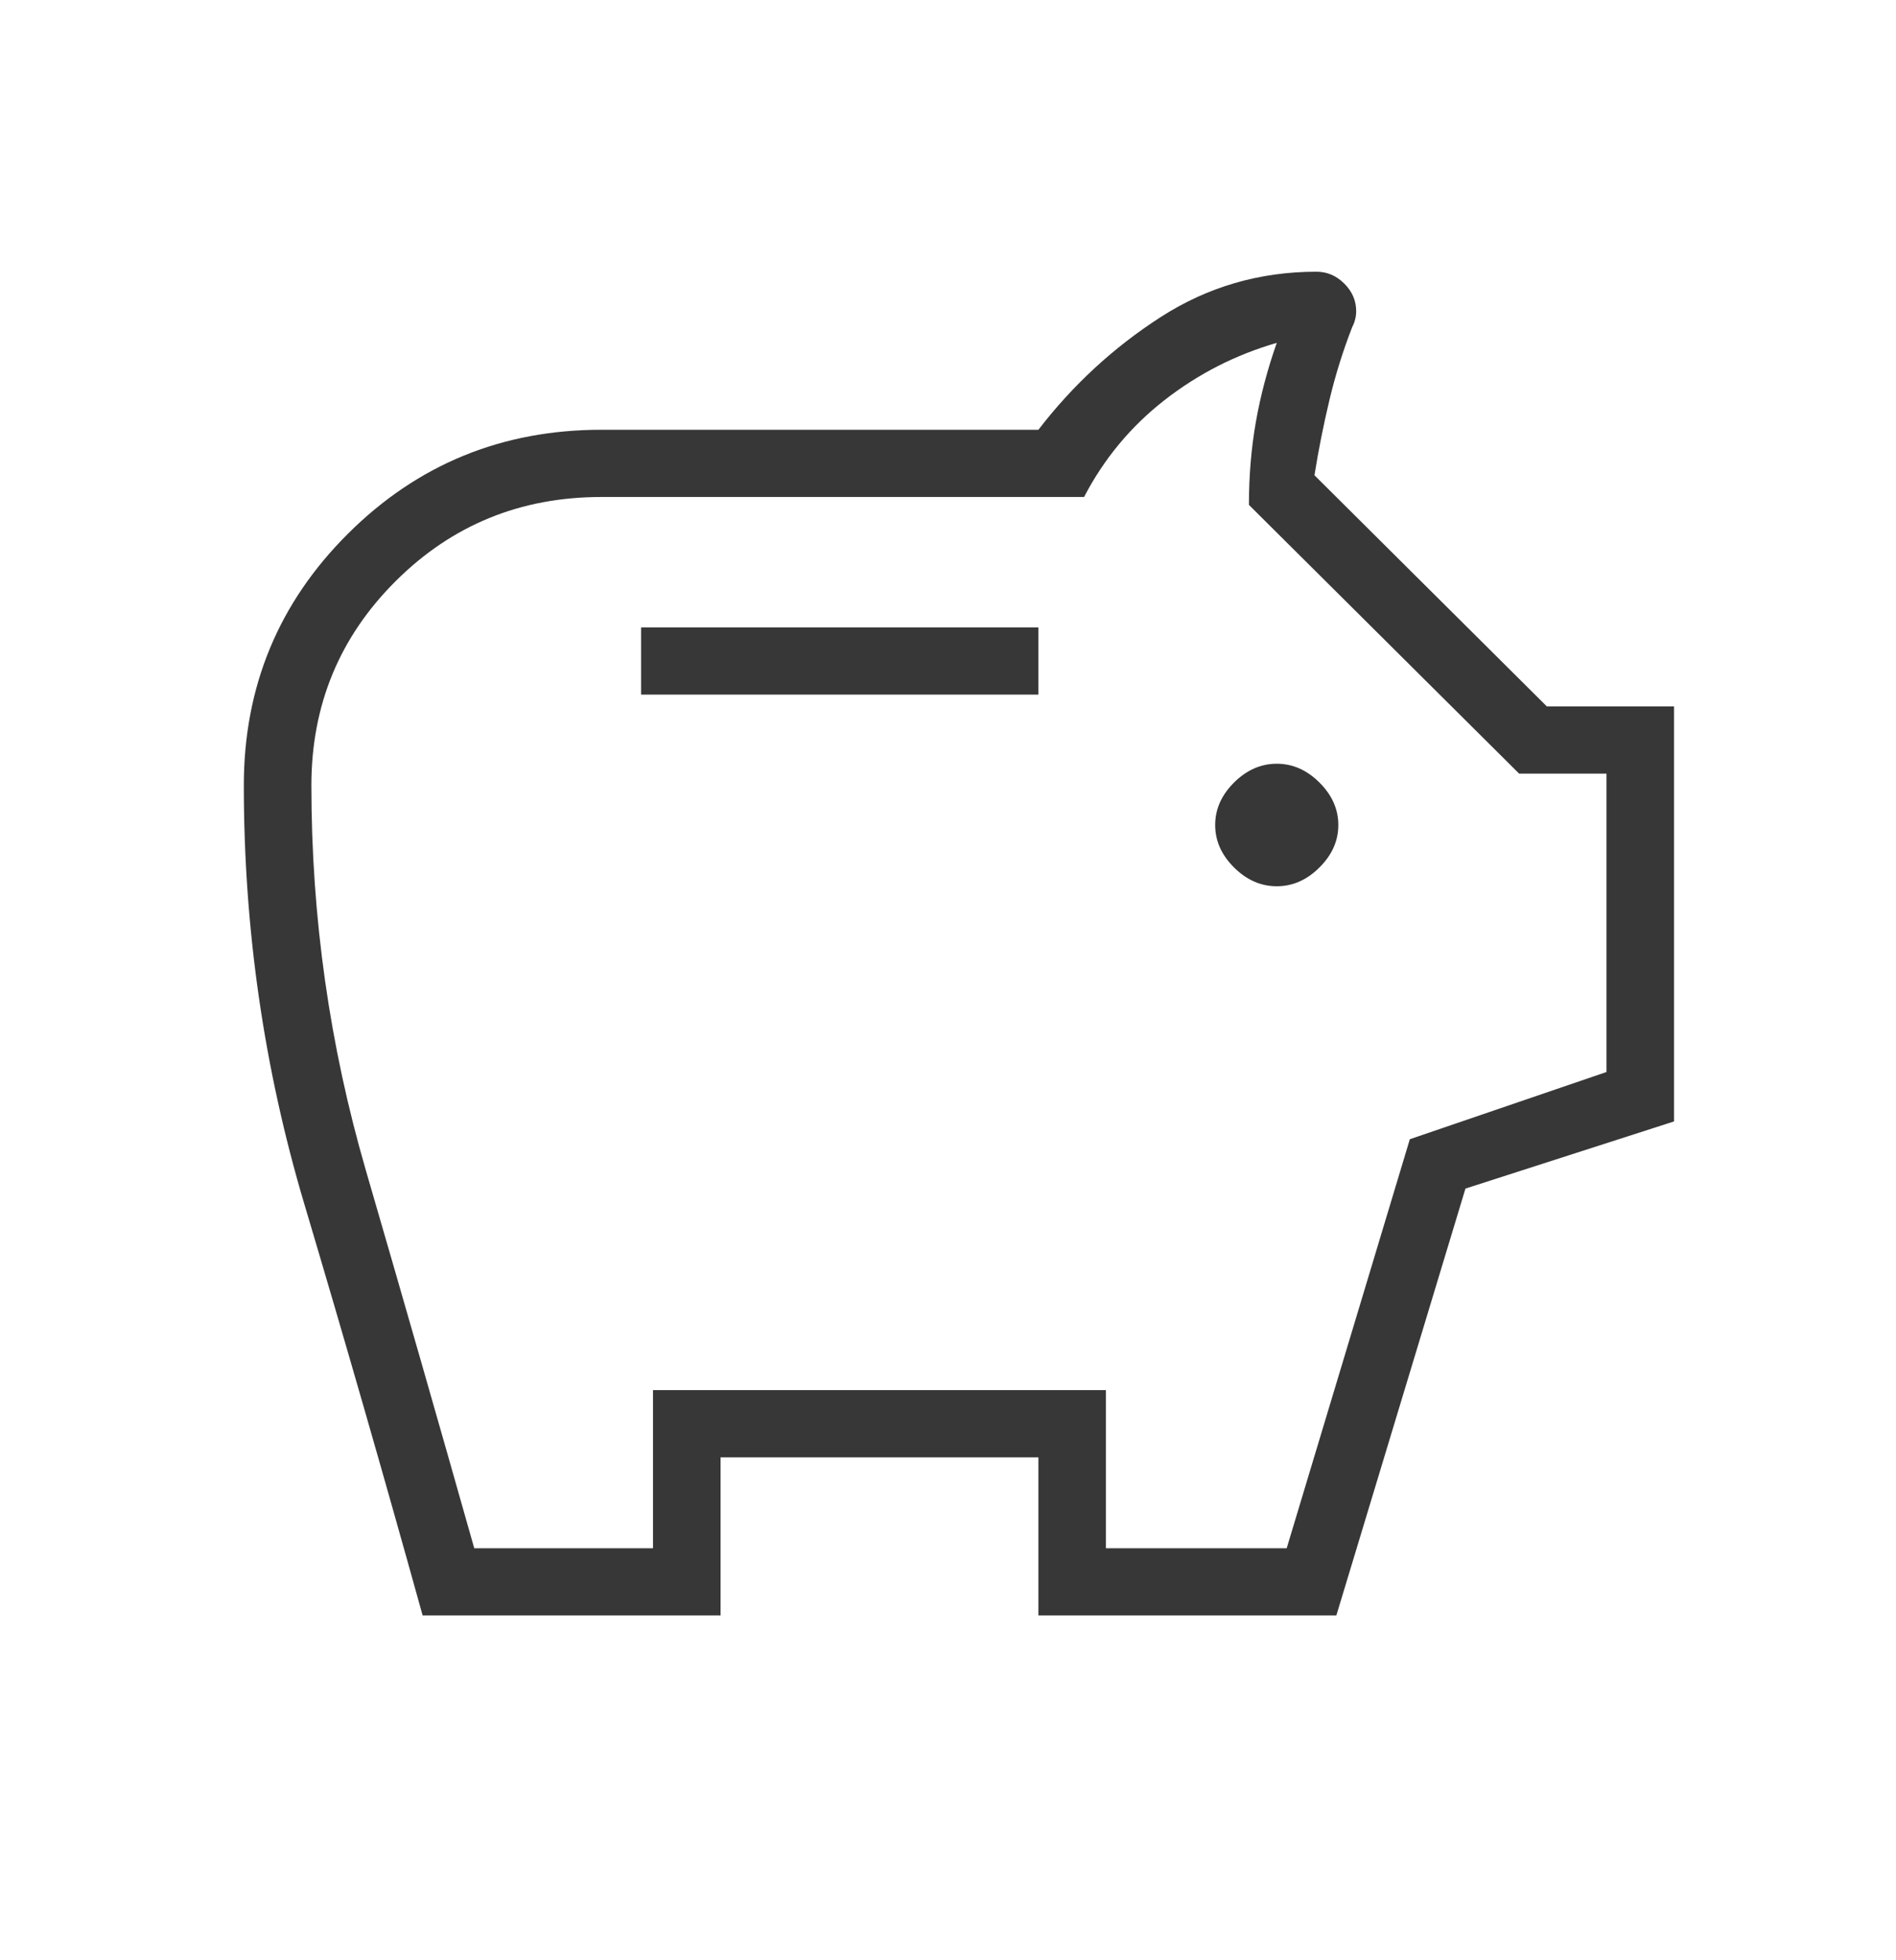 <svg width="60" height="62" viewBox="0 0 60 62" fill="none" xmlns="http://www.w3.org/2000/svg">
<mask id="mask0_216_1270" style="mask-type:alpha" maskUnits="userSpaceOnUse" x="0" y="1" width="60" height="61">
<rect y="1.094" width="60" height="60" fill="#D9D9D9"/>
</mask>
<g mask="url(#mask0_216_1270)">
<path d="M40.404 28.031C40.907 28.031 41.357 27.833 41.754 27.437C42.153 27.042 42.352 26.594 42.352 26.094C42.352 25.594 42.153 25.146 41.754 24.75C41.357 24.354 40.907 24.156 40.404 24.156C39.901 24.156 39.451 24.354 39.052 24.75C38.654 25.146 38.455 25.594 38.455 26.094C38.455 26.594 38.654 27.042 39.052 27.437C39.451 27.833 39.901 28.031 40.404 28.031ZM20.288 21.969H32.861V19.844H20.288V21.969ZM13.374 51.093C12.159 46.718 10.912 42.385 9.634 38.094C8.355 33.802 7.716 29.385 7.716 24.843C7.716 21.718 8.817 19.062 11.017 16.875C13.217 14.687 15.888 13.593 19.031 13.593H32.861C33.95 12.177 35.239 10.99 36.726 10.031C38.214 9.073 39.858 8.594 41.661 8.594C41.996 8.594 42.289 8.719 42.54 8.969C42.792 9.219 42.917 9.51 42.917 9.843C42.917 9.927 42.907 10.011 42.886 10.094C42.866 10.177 42.835 10.26 42.792 10.344C42.499 11.094 42.258 11.865 42.07 12.656C41.881 13.448 41.723 14.24 41.597 15.032L48.952 22.344H52.976V35.469L46.375 37.593L42.29 51.093H32.861V46.094H22.803V51.093H13.374ZM15.008 48.969H20.665V43.968H34.997V48.969H40.718L44.615 36.032L50.838 33.906V24.468H48.073L39.523 15.969C39.523 15.052 39.596 14.177 39.743 13.344C39.89 12.51 40.111 11.677 40.404 10.844C39.105 11.219 37.92 11.823 36.851 12.656C35.783 13.49 34.935 14.511 34.306 15.719H19.031C16.474 15.719 14.306 16.604 12.526 18.375C10.745 20.146 9.854 22.302 9.854 24.843C9.854 29.01 10.43 33.073 11.582 37.031C12.734 40.99 13.876 44.969 15.008 48.969Z" fill="#373737"/>
</g>
</svg>
